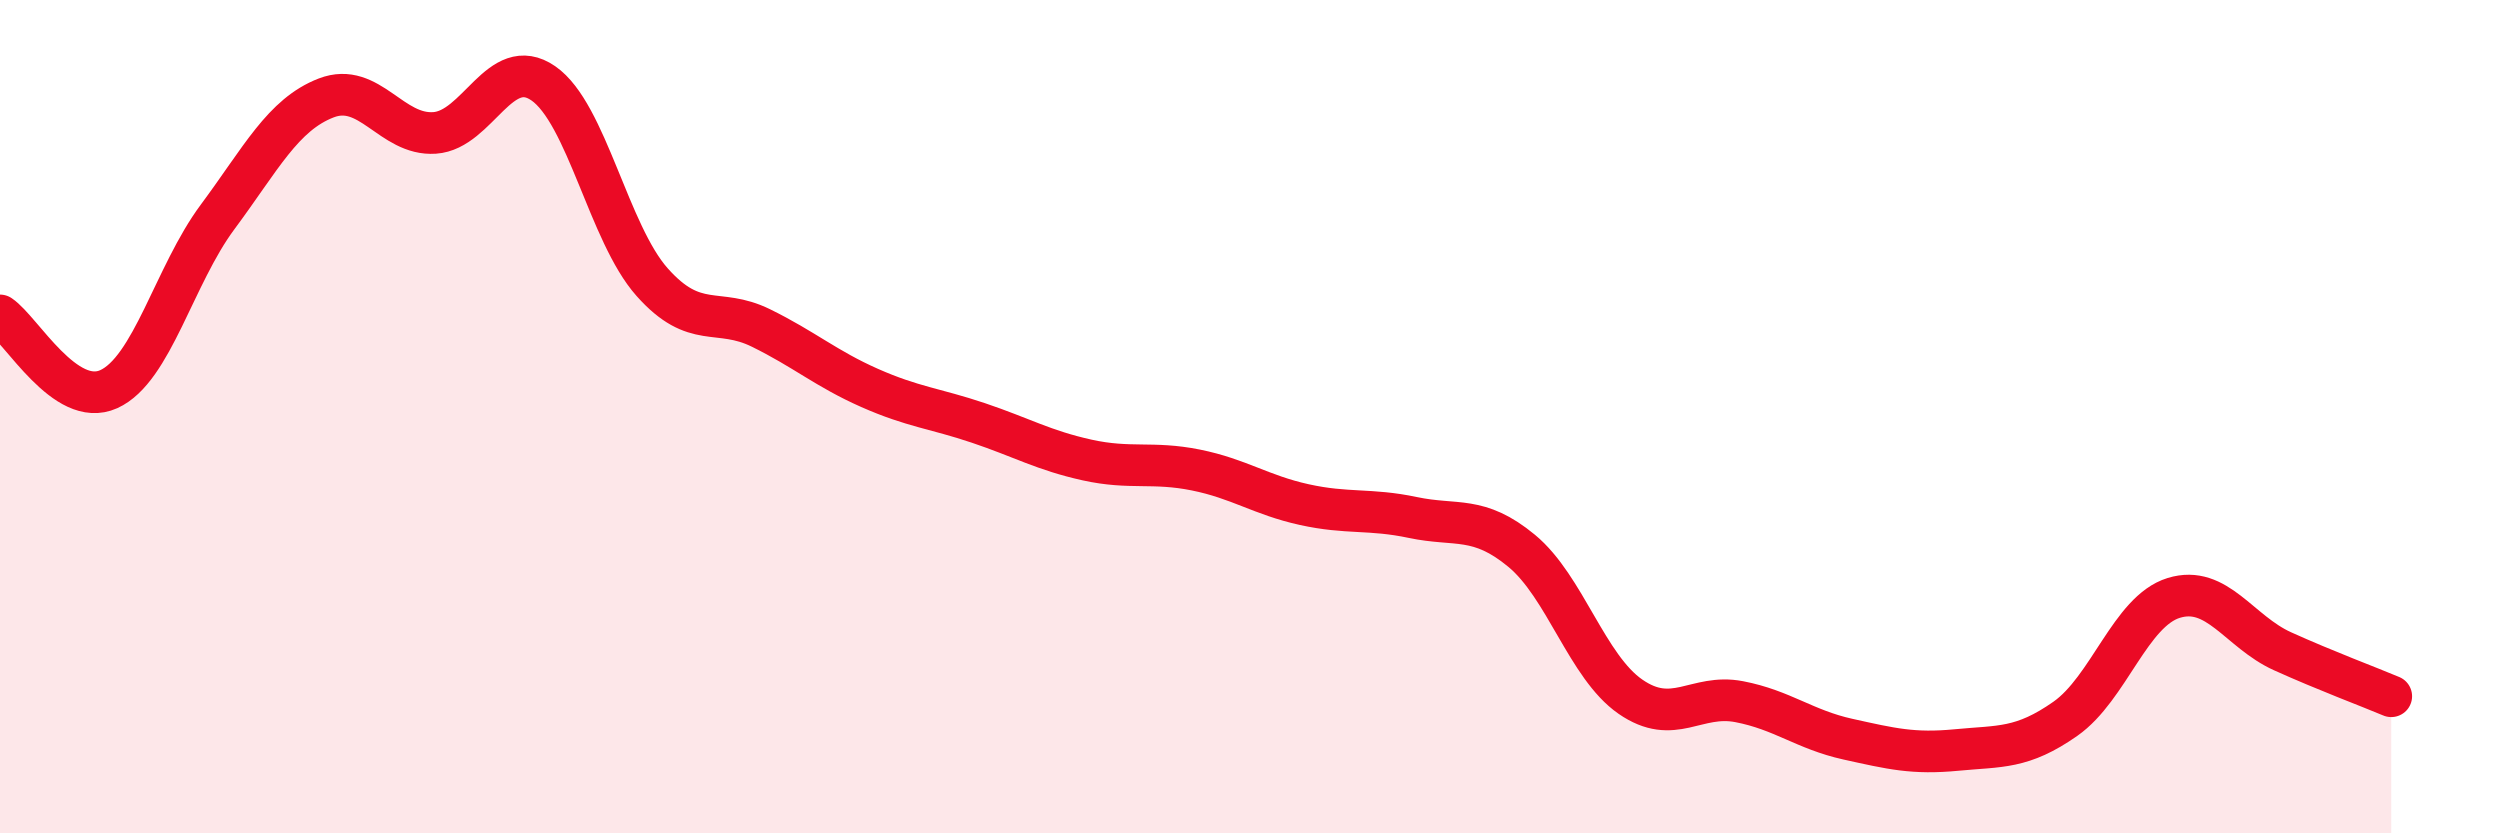 
    <svg width="60" height="20" viewBox="0 0 60 20" xmlns="http://www.w3.org/2000/svg">
      <path
        d="M 0,7.57 C 0.52,7.92 1.57,9.81 2.61,9.34 C 3.65,8.87 4.18,6.61 5.22,5.21 C 6.26,3.81 6.79,2.75 7.83,2.35 C 8.87,1.95 9.39,3.26 10.43,3.19 C 11.47,3.12 12,1.28 13.04,2 C 14.08,2.72 14.61,5.6 15.65,6.77 C 16.69,7.94 17.22,7.36 18.26,7.87 C 19.3,8.38 19.83,8.85 20.87,9.31 C 21.91,9.77 22.44,9.8 23.48,10.15 C 24.52,10.5 25.05,10.81 26.09,11.04 C 27.13,11.27 27.66,11.07 28.7,11.28 C 29.74,11.49 30.26,11.88 31.3,12.11 C 32.34,12.34 32.87,12.2 33.91,12.42 C 34.95,12.64 35.48,12.36 36.52,13.22 C 37.56,14.08 38.09,16 39.13,16.72 C 40.17,17.44 40.7,16.64 41.74,16.84 C 42.78,17.04 43.31,17.51 44.35,17.74 C 45.39,17.97 45.92,18.1 46.96,18 C 48,17.9 48.53,17.98 49.57,17.25 C 50.61,16.52 51.13,14.67 52.17,14.35 C 53.21,14.03 53.74,15.16 54.78,15.63 C 55.82,16.1 56.87,16.49 57.39,16.71L57.39 20L0 20Z"
        fill="#EB0A25"
        opacity="0.1"
        stroke-linecap="round"
        stroke-linejoin="round"
      />
      <path
        d="M 0,7.57 C 0.52,7.92 1.57,9.81 2.61,9.34 C 3.65,8.87 4.18,6.61 5.22,5.21 C 6.26,3.81 6.79,2.75 7.83,2.35 C 8.87,1.95 9.39,3.26 10.43,3.19 C 11.47,3.12 12,1.28 13.04,2 C 14.08,2.72 14.61,5.6 15.65,6.77 C 16.69,7.94 17.22,7.36 18.26,7.87 C 19.3,8.38 19.83,8.85 20.87,9.31 C 21.91,9.77 22.44,9.8 23.48,10.15 C 24.52,10.5 25.05,10.81 26.09,11.04 C 27.13,11.27 27.66,11.07 28.7,11.28 C 29.74,11.49 30.26,11.88 31.3,12.11 C 32.34,12.34 32.87,12.2 33.91,12.42 C 34.95,12.64 35.48,12.36 36.52,13.22 C 37.56,14.08 38.09,16 39.13,16.72 C 40.17,17.44 40.7,16.64 41.74,16.84 C 42.78,17.04 43.31,17.51 44.35,17.74 C 45.39,17.97 45.92,18.1 46.96,18 C 48,17.9 48.53,17.98 49.57,17.25 C 50.61,16.52 51.13,14.67 52.17,14.35 C 53.21,14.03 53.74,15.16 54.78,15.63 C 55.82,16.1 56.87,16.49 57.39,16.71"
        stroke="#EB0A25"
        stroke-width="1"
        fill="none"
        stroke-linecap="round"
        stroke-linejoin="round"
      />
    </svg>
  